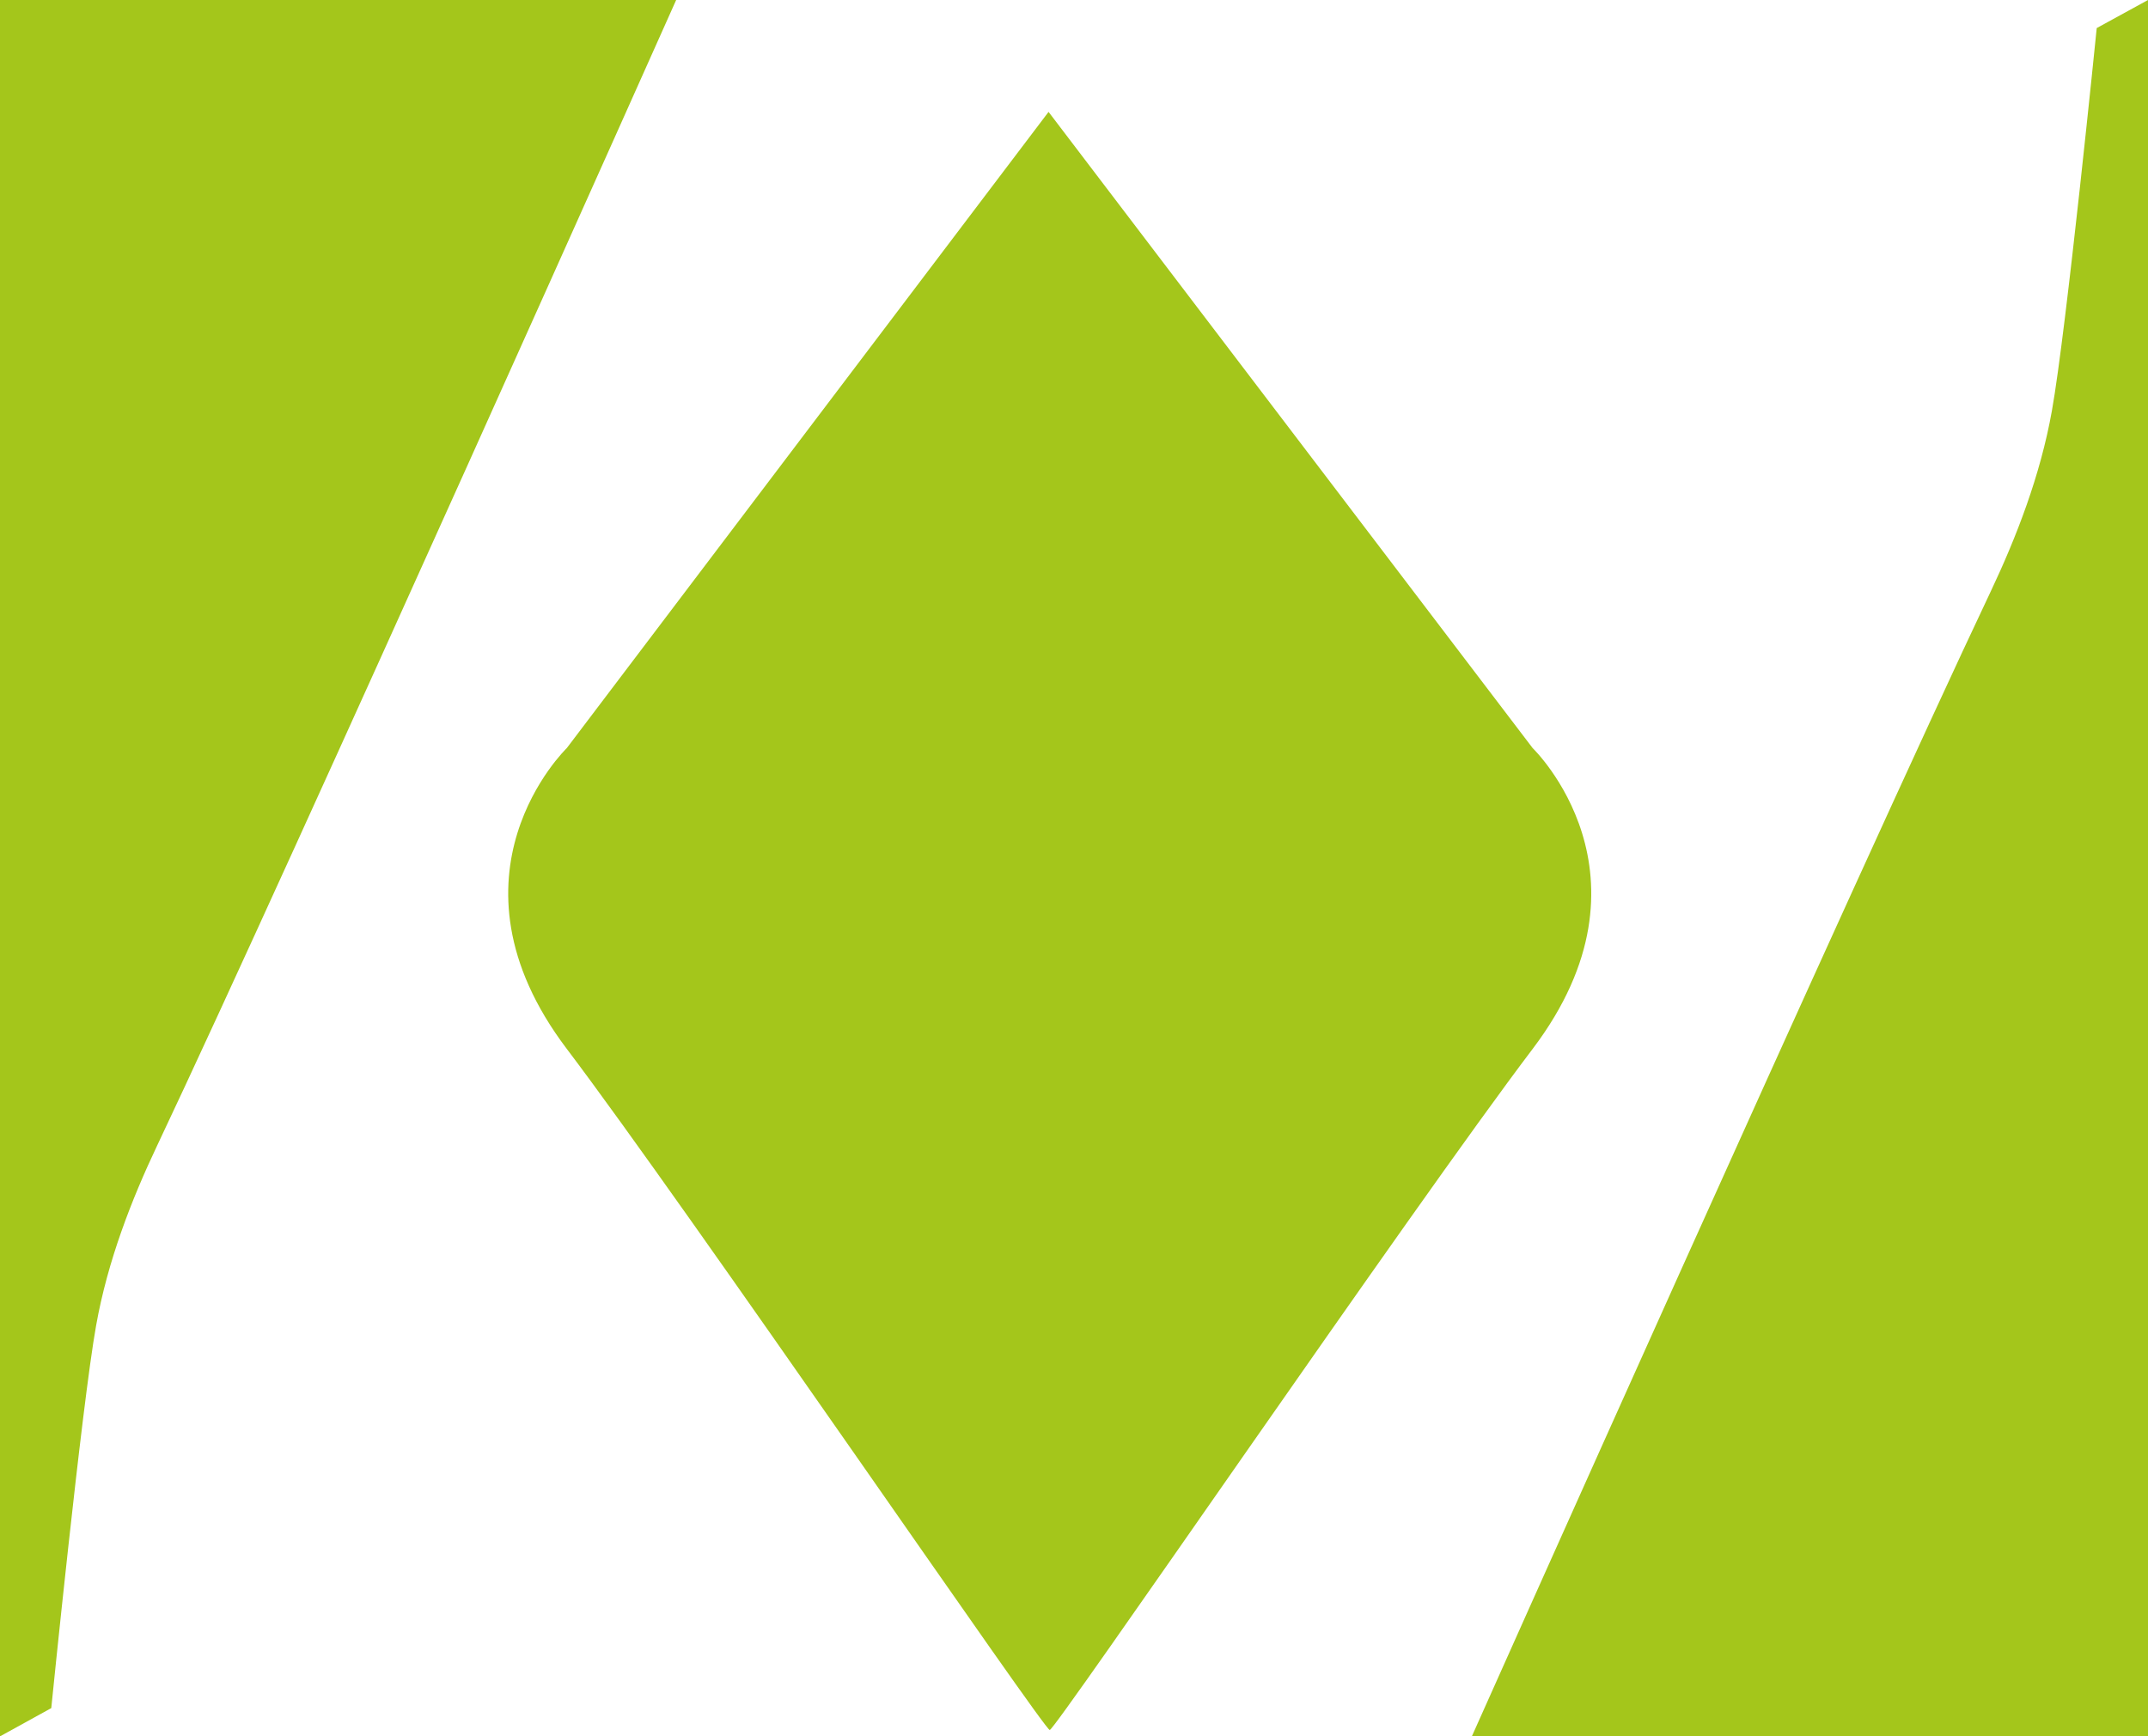 <svg xmlns="http://www.w3.org/2000/svg" id="Layer_2" data-name="Layer 2" viewBox="0 0 110.17 89.08"><defs><style>      .cls-1 {        fill: #a4c61b;      }    </style></defs><g id="Layer_1-2" data-name="Layer 1"><path class="cls-1" d="M34.68,0H0v89.08l2.63-1.45s1.56-15.51,2.3-19.63c.59-3.31,1.82-6.47,3.14-9.25C14.97,44.17,34.68,0,34.68,0Z"></path><path class="cls-1" d="M75.49,89.08h34.68V0l-2.63,1.44s-1.56,15.52-2.3,19.64c-.59,3.31-1.82,6.48-3.14,9.27-6.9,14.57-26.61,58.73-26.61,58.73Z"></path><path class="cls-1" d="M78.61,38.38L53.78,5.74l-24.71,32.64s-6.76,6.5,0,15.43c6.13,8.1,24.62,35.15,24.77,34.94.15.21,18.63-26.84,24.77-34.94,6.76-8.93,0-15.43,0-15.43Z"></path></g></svg>